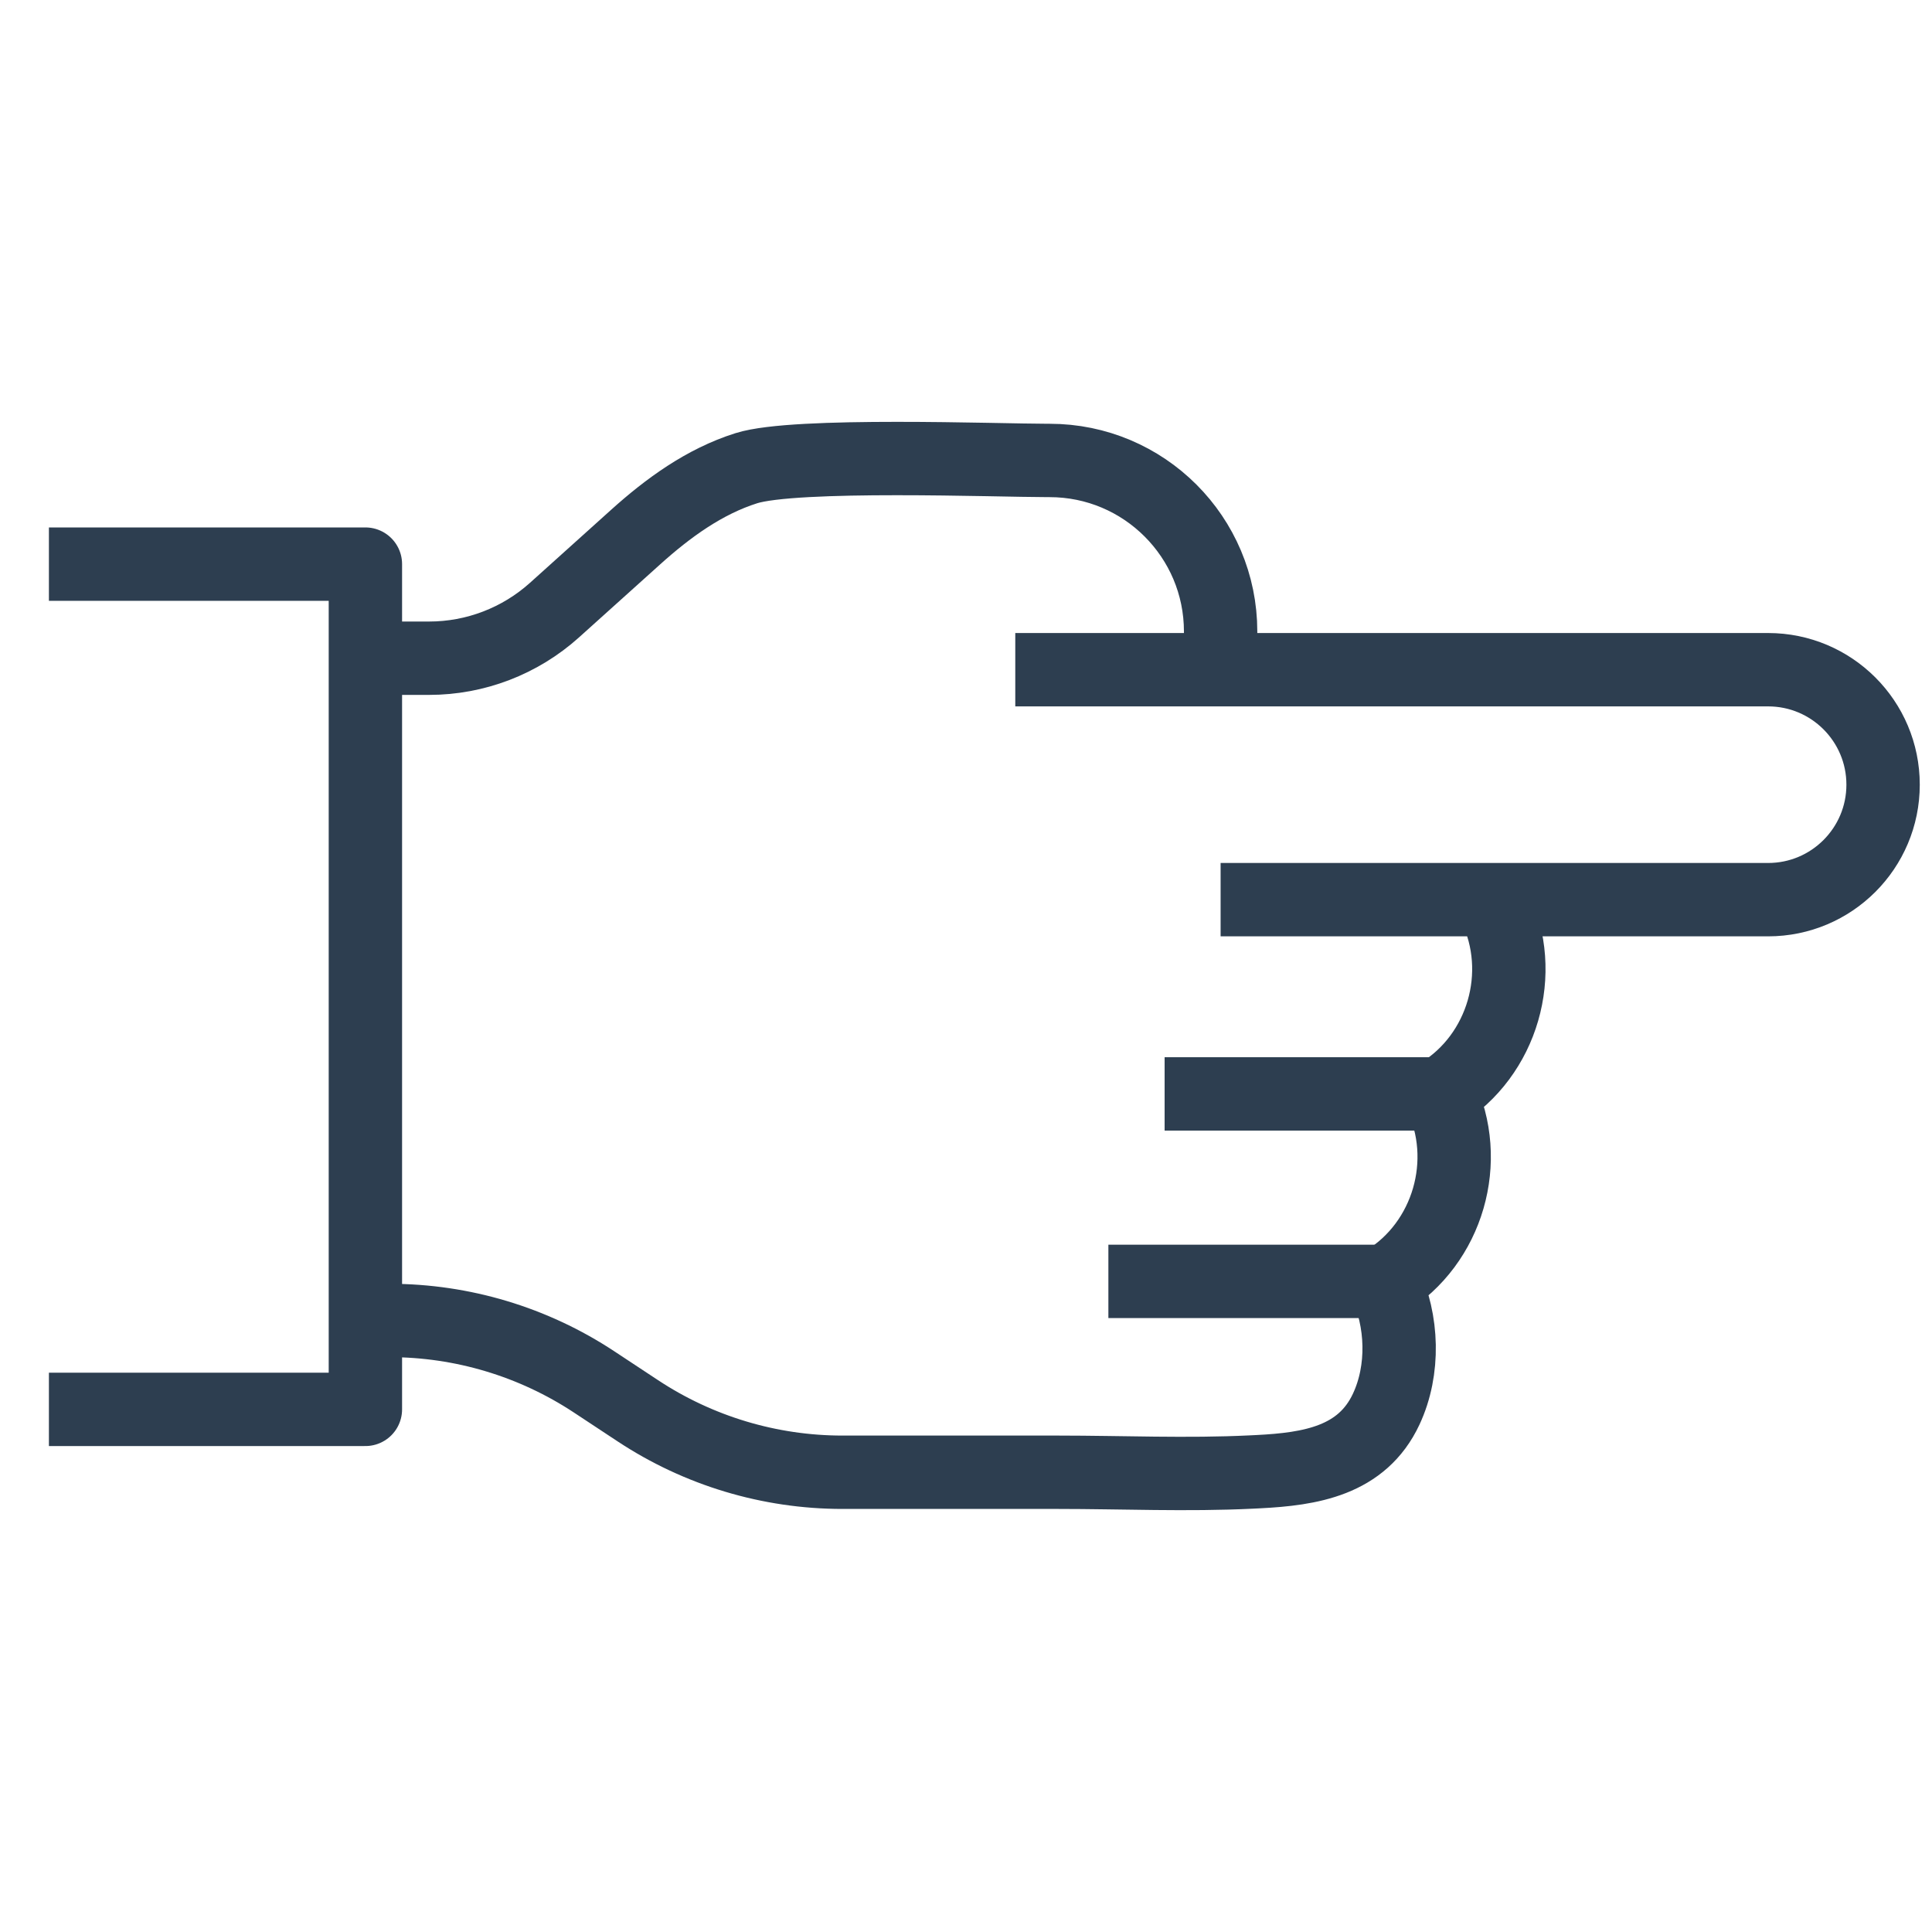 <?xml version="1.0" encoding="utf-8"?>
<!-- Generator: Adobe Illustrator 24.2.3, SVG Export Plug-In . SVG Version: 6.00 Build 0)  -->
<svg version="1.1" id="Layer_1" xmlns="http://www.w3.org/2000/svg" xmlns:xlink="http://www.w3.org/1999/xlink" x="0px" y="0px"
	 viewBox="0 0 158 158" style="enable-background:new 0 0 158 158;" xml:space="preserve">
<style type="text/css">
	.st0{fill:none;stroke:#2D3E50;stroke-width:6;stroke-miterlimit:10;}
	.st1{fill:none;stroke:#2D3E50;stroke-width:6;stroke-linejoin:round;stroke-miterlimit:10;}
	.st2{fill-rule:evenodd;clip-rule:evenodd;fill:none;stroke:#2D3E50;stroke-width:6;stroke-linejoin:round;stroke-miterlimit:10;}
	.st3{fill-rule:evenodd;clip-rule:evenodd;fill:none;stroke:#2D3E50;stroke-width:6;stroke-miterlimit:10;}
	.st4{fill:#FFFFFF;stroke:#2D3E50;stroke-width:6;stroke-miterlimit:10;}
	.st5{fill:none;stroke:#2D3E50;stroke-width:6;stroke-linecap:round;stroke-linejoin:round;stroke-miterlimit:10;}
	.st6{fill:#2D3E50;}
	.st7{fill:none;stroke:#2D3E50;stroke-width:6;stroke-linecap:round;stroke-miterlimit:10;}
	.st8{fill:none;stroke:#2D3E50;stroke-width:6;stroke-miterlimit:10;stroke-dasharray:9;}
</style>
<g>
	<path class="st1" d="M29.882,107.989h1.974c5.947,0,11.764,1.746,16.728,5.023l3.586,2.367c4.964,3.276,10.78,5.023,16.728,5.023
		c0.352,0,0.703,0,1.055,0c5.525,0,11.051,0,16.577,0c5.266,0,10.534,0.238,15.798-0.019c0.189-0.009,0.378-0.018,0.567-0.028
		c4.258-0.215,8.489-0.876,10.471-5.117c1.495-3.2,1.364-7.231-0.138-10.404l0.075-0.02c5.127-3.153,7.083-9.892,4.455-15.353
		l0.016,0c5.127-3.153,7.083-9.892,4.455-15.353"/>
	<path class="st0" d="M29.882,53.829h5.209c3.787,0,7.441-1.402,10.256-3.935c2.215-1.993,4.429-3.986,6.644-5.978
		c2.628-2.365,5.604-4.541,9.045-5.626c4.007-1.264,20.572-0.634,24.646-0.634c0.051,0,0.103,0,0.154,0
		c7.725,0,13.987,6.262,13.987,13.987v3.126"/>
	<path class="st0" d="M83.03,54.769h61.567c5.193,0,9.403,4.21,9.403,9.403l0,0c0,5.193-4.21,9.403-9.403,9.403H99.822"/>
	<line class="st0" x1="117.313" y1="89.46" x2="95.243" y2="89.46"/>
	<line class="st0" x1="90.644" y1="104.792" x2="112.709" y2="104.792"/>
	<polyline class="st1" points="4,115.259 29.882,115.259 29.882,46.134 4,46.134 	"/>
</g>
</svg>
